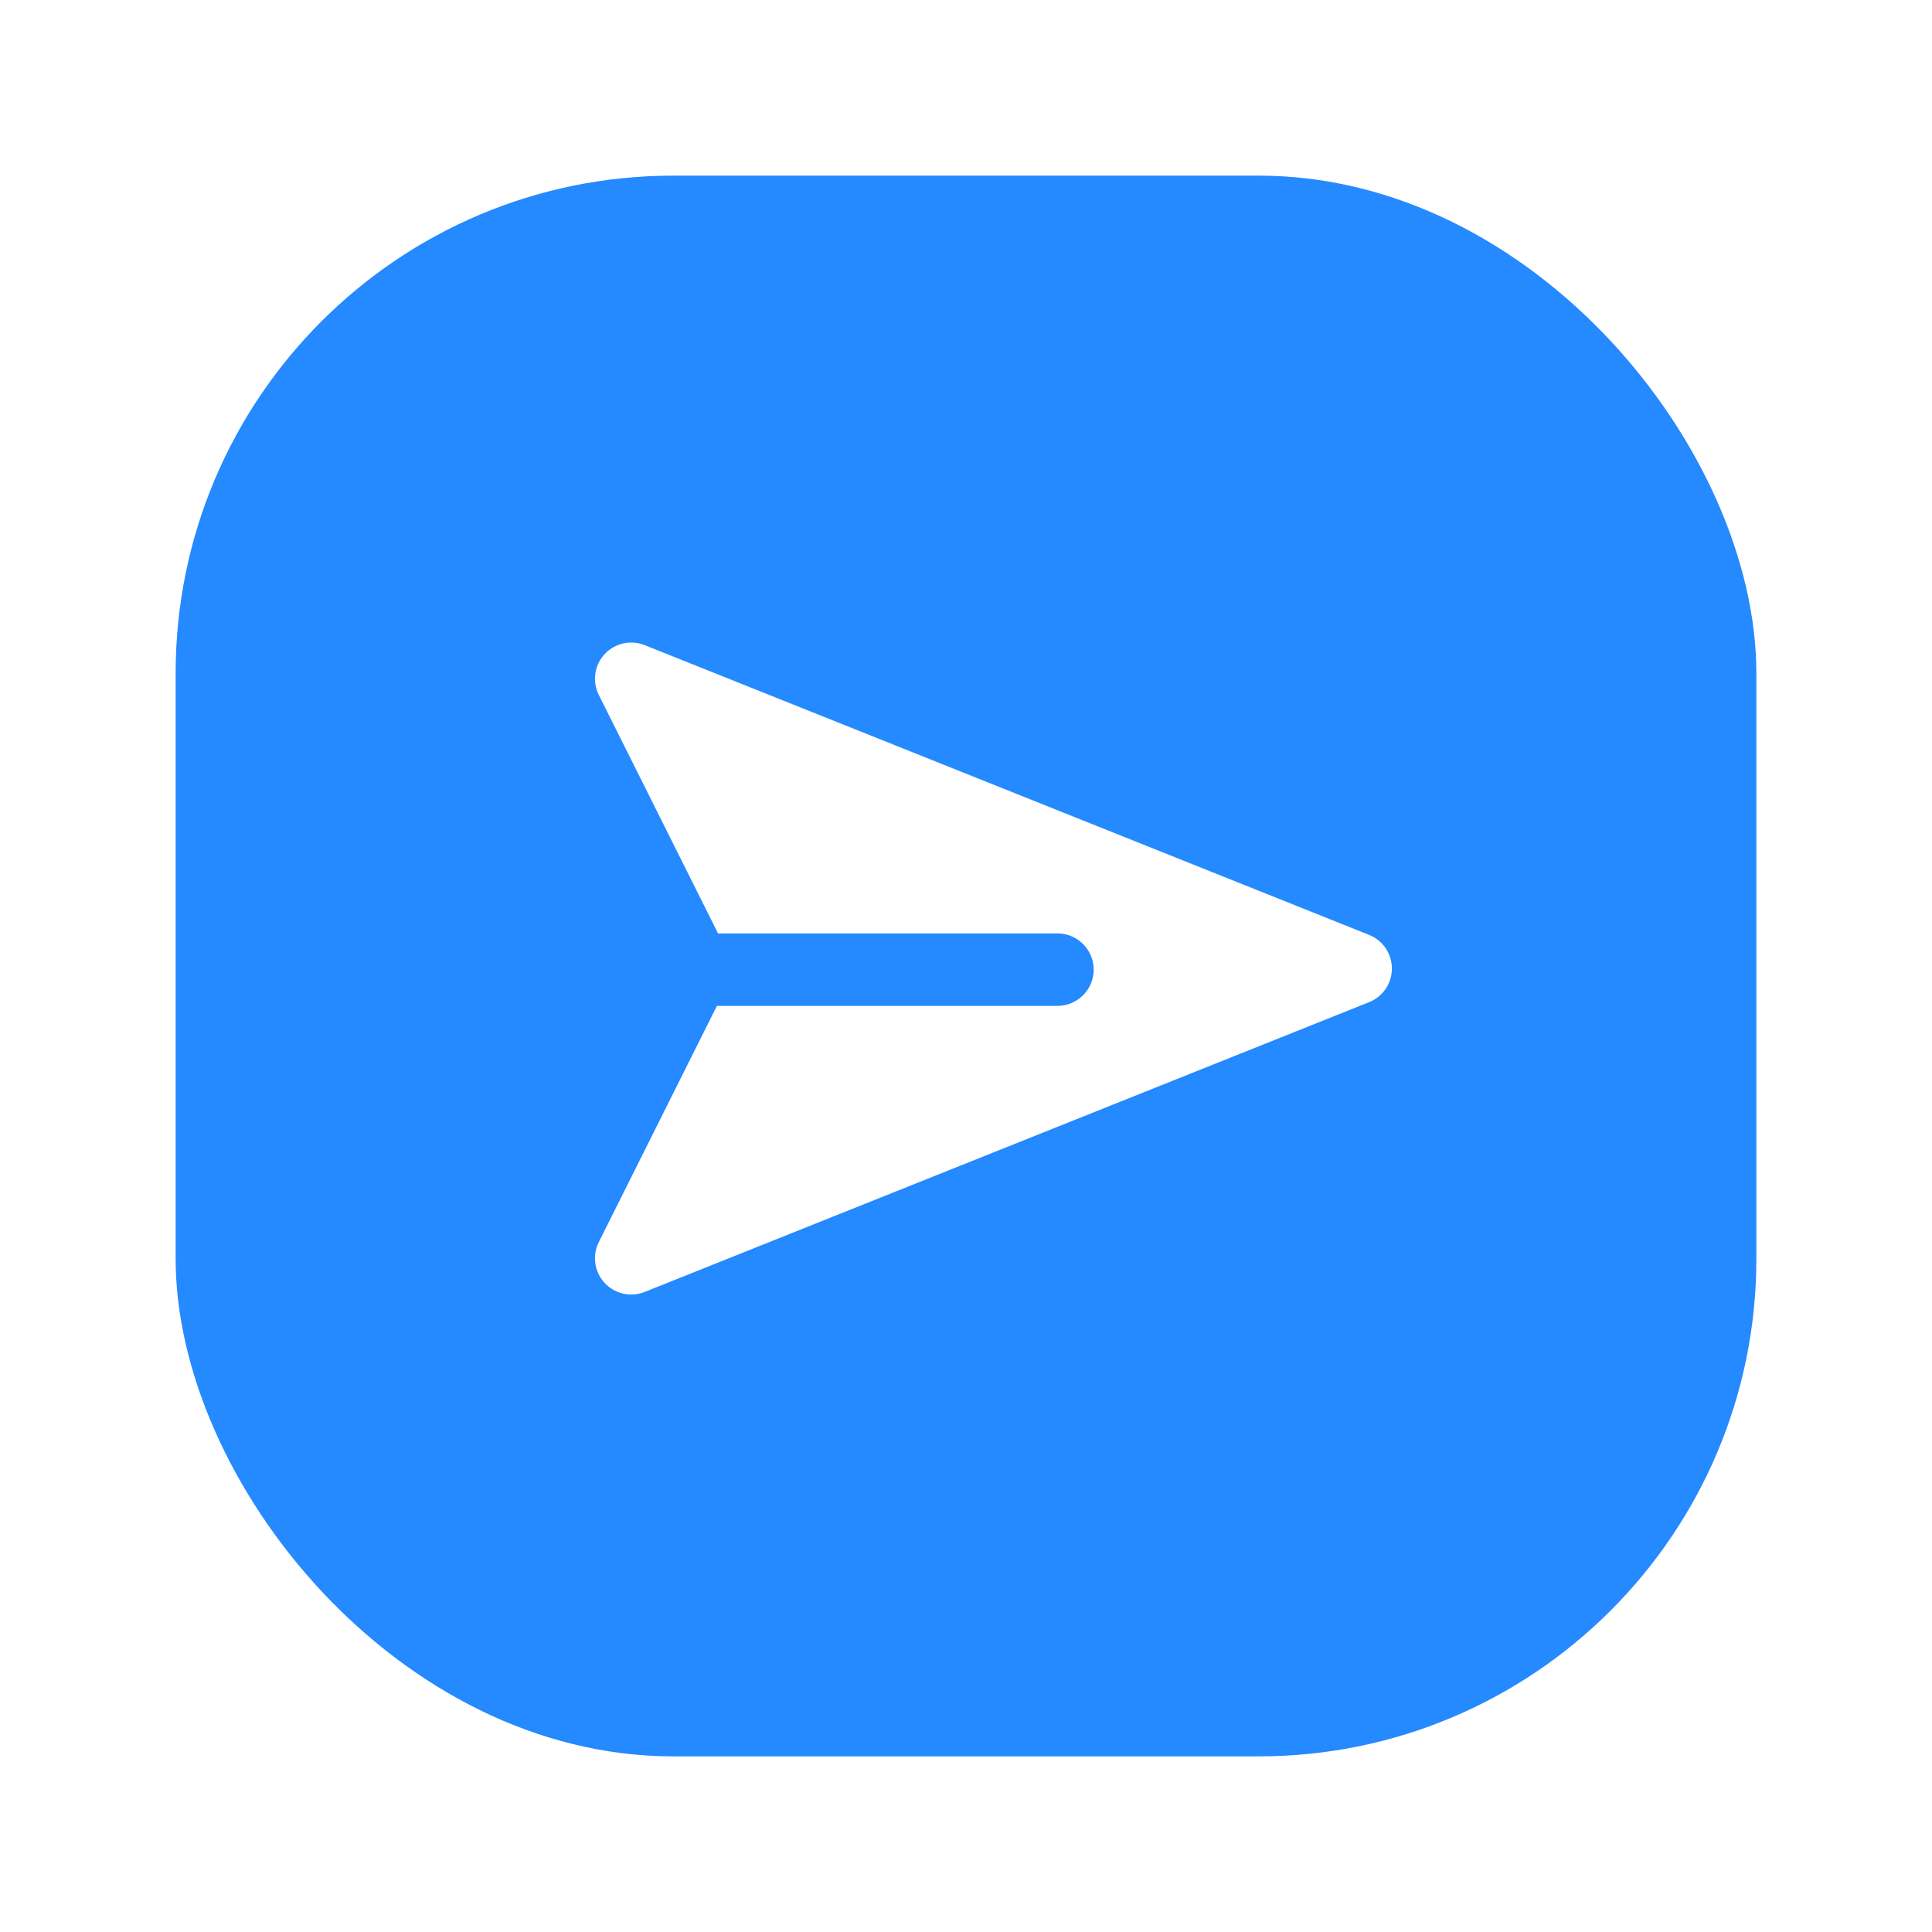 <?xml version="1.0" encoding="UTF-8"?> <svg xmlns="http://www.w3.org/2000/svg" width="66" height="66" viewBox="0 0 66 66" fill="none"><g filter="url(#filter0_d_1097_7123)"><rect x="6" y="2" width="54" height="54" rx="17" fill="white" shape-rendering="crispEdges"></rect><rect x="6" y="2" width="54" height="54" rx="17" fill="#2589FF"></rect><g clip-path="url(#clip0_1097_7123)"><path fill-rule="evenodd" clip-rule="evenodd" d="M20.652 18.349C21 17.971 21.545 17.847 22.022 18.038L46.771 27.937C47.241 28.125 47.549 28.58 47.549 29.086C47.549 29.592 47.241 30.047 46.771 30.235L22.022 40.135C21.545 40.325 21 40.202 20.652 39.824C20.304 39.446 20.226 38.892 20.456 38.432L24.491 30.362L36.124 30.362C36.808 30.362 37.362 29.808 37.362 29.125C37.362 28.442 36.808 27.887 36.124 27.887L24.529 27.887L20.456 19.74C20.226 19.281 20.304 18.727 20.652 18.349Z" fill="white"></path></g></g><defs><filter id="filter0_d_1097_7123" x="0" y="0" width="66" height="66" filterUnits="userSpaceOnUse" color-interpolation-filters="sRGB"><feFlood flood-opacity="0" result="BackgroundImageFix"></feFlood><feColorMatrix in="SourceAlpha" type="matrix" values="0 0 0 0 0 0 0 0 0 0 0 0 0 0 0 0 0 0 127 0" result="hardAlpha"></feColorMatrix><feOffset dy="4"></feOffset><feGaussianBlur stdDeviation="3"></feGaussianBlur><feComposite in2="hardAlpha" operator="out"></feComposite><feColorMatrix type="matrix" values="0 0 0 0 0 0 0 0 0 0 0 0 0 0 0 0 0 0 0.1 0"></feColorMatrix><feBlend mode="normal" in2="BackgroundImageFix" result="effect1_dropShadow_1097_7123"></feBlend><feBlend mode="normal" in="SourceGraphic" in2="effect1_dropShadow_1097_7123" result="shape"></feBlend></filter><clipPath id="clip0_1097_7123"><rect width="29.698" height="29.698" fill="white" transform="translate(30 9) rotate(45)"></rect></clipPath></defs></svg> 